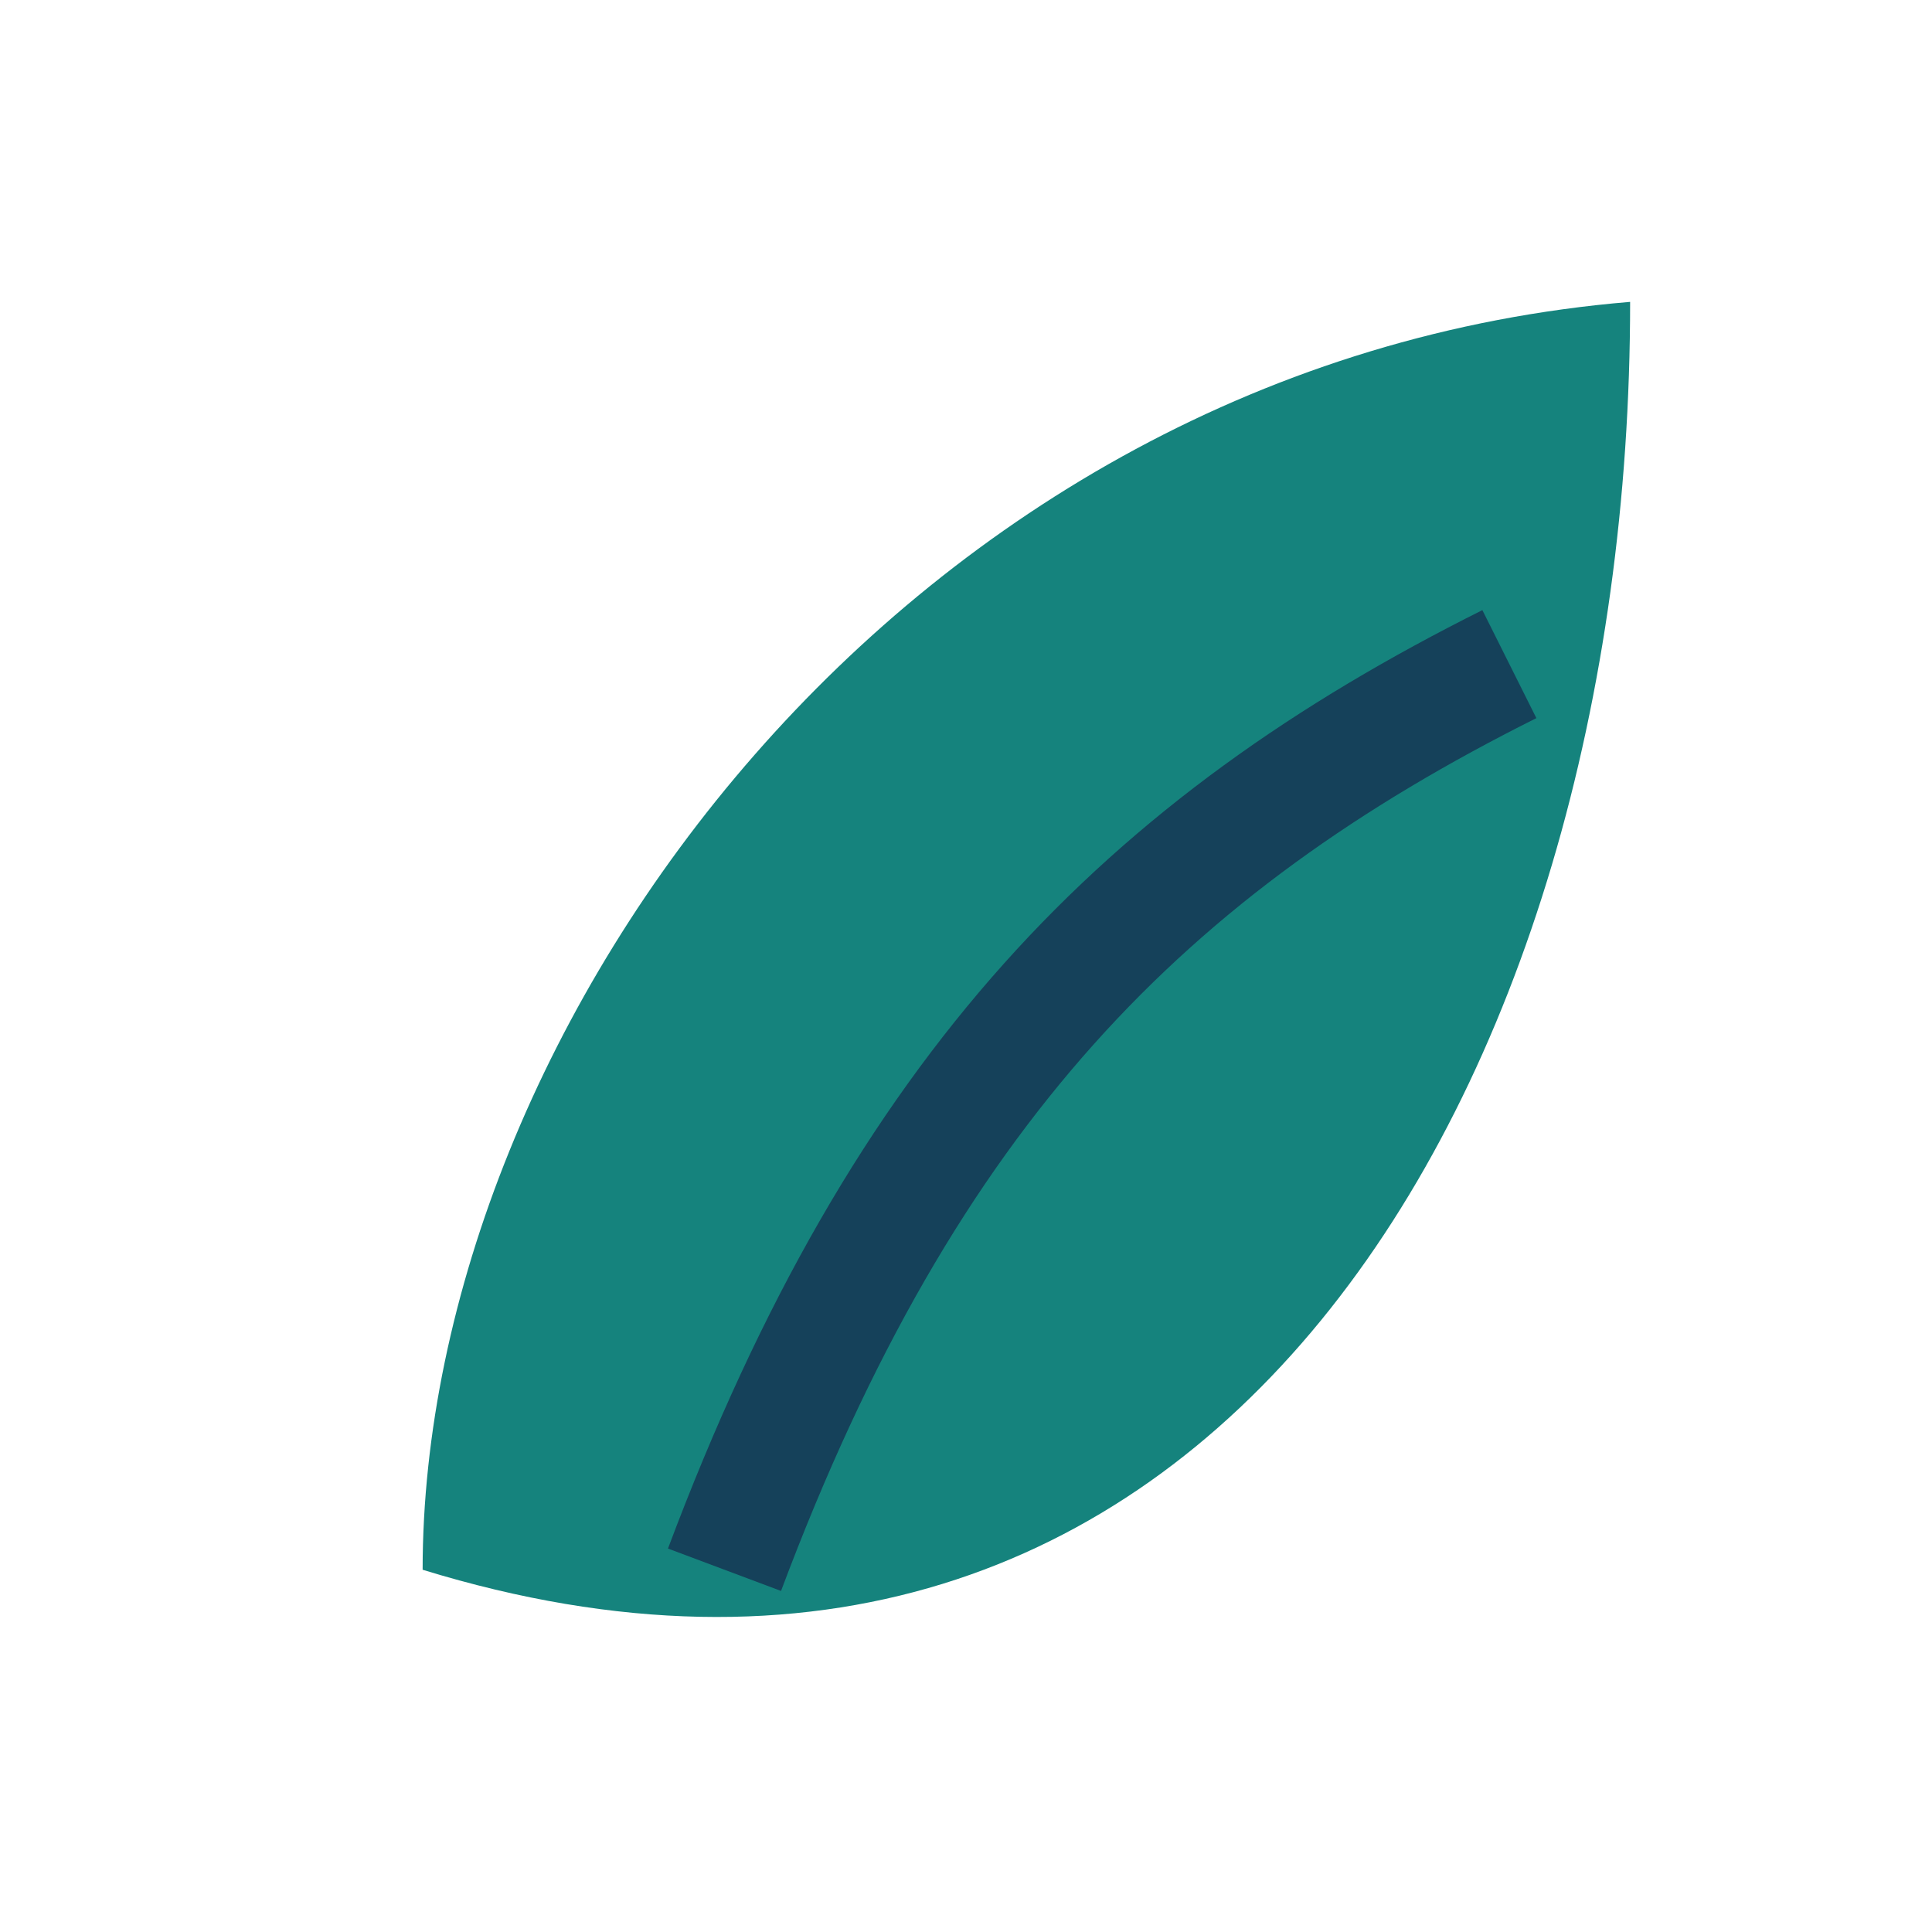 <?xml version="1.0" encoding="UTF-8"?>
<svg xmlns="http://www.w3.org/2000/svg" width="32" height="32" viewBox="0 0 32 32"><path d="M27 5C15 6 7 17 7 26c13 4 20-8 20-21Z" fill="#15837D"/><path d="M12 26c3-8 7-12 13-15" stroke="#15415A" stroke-width="2" fill="none"/></svg>